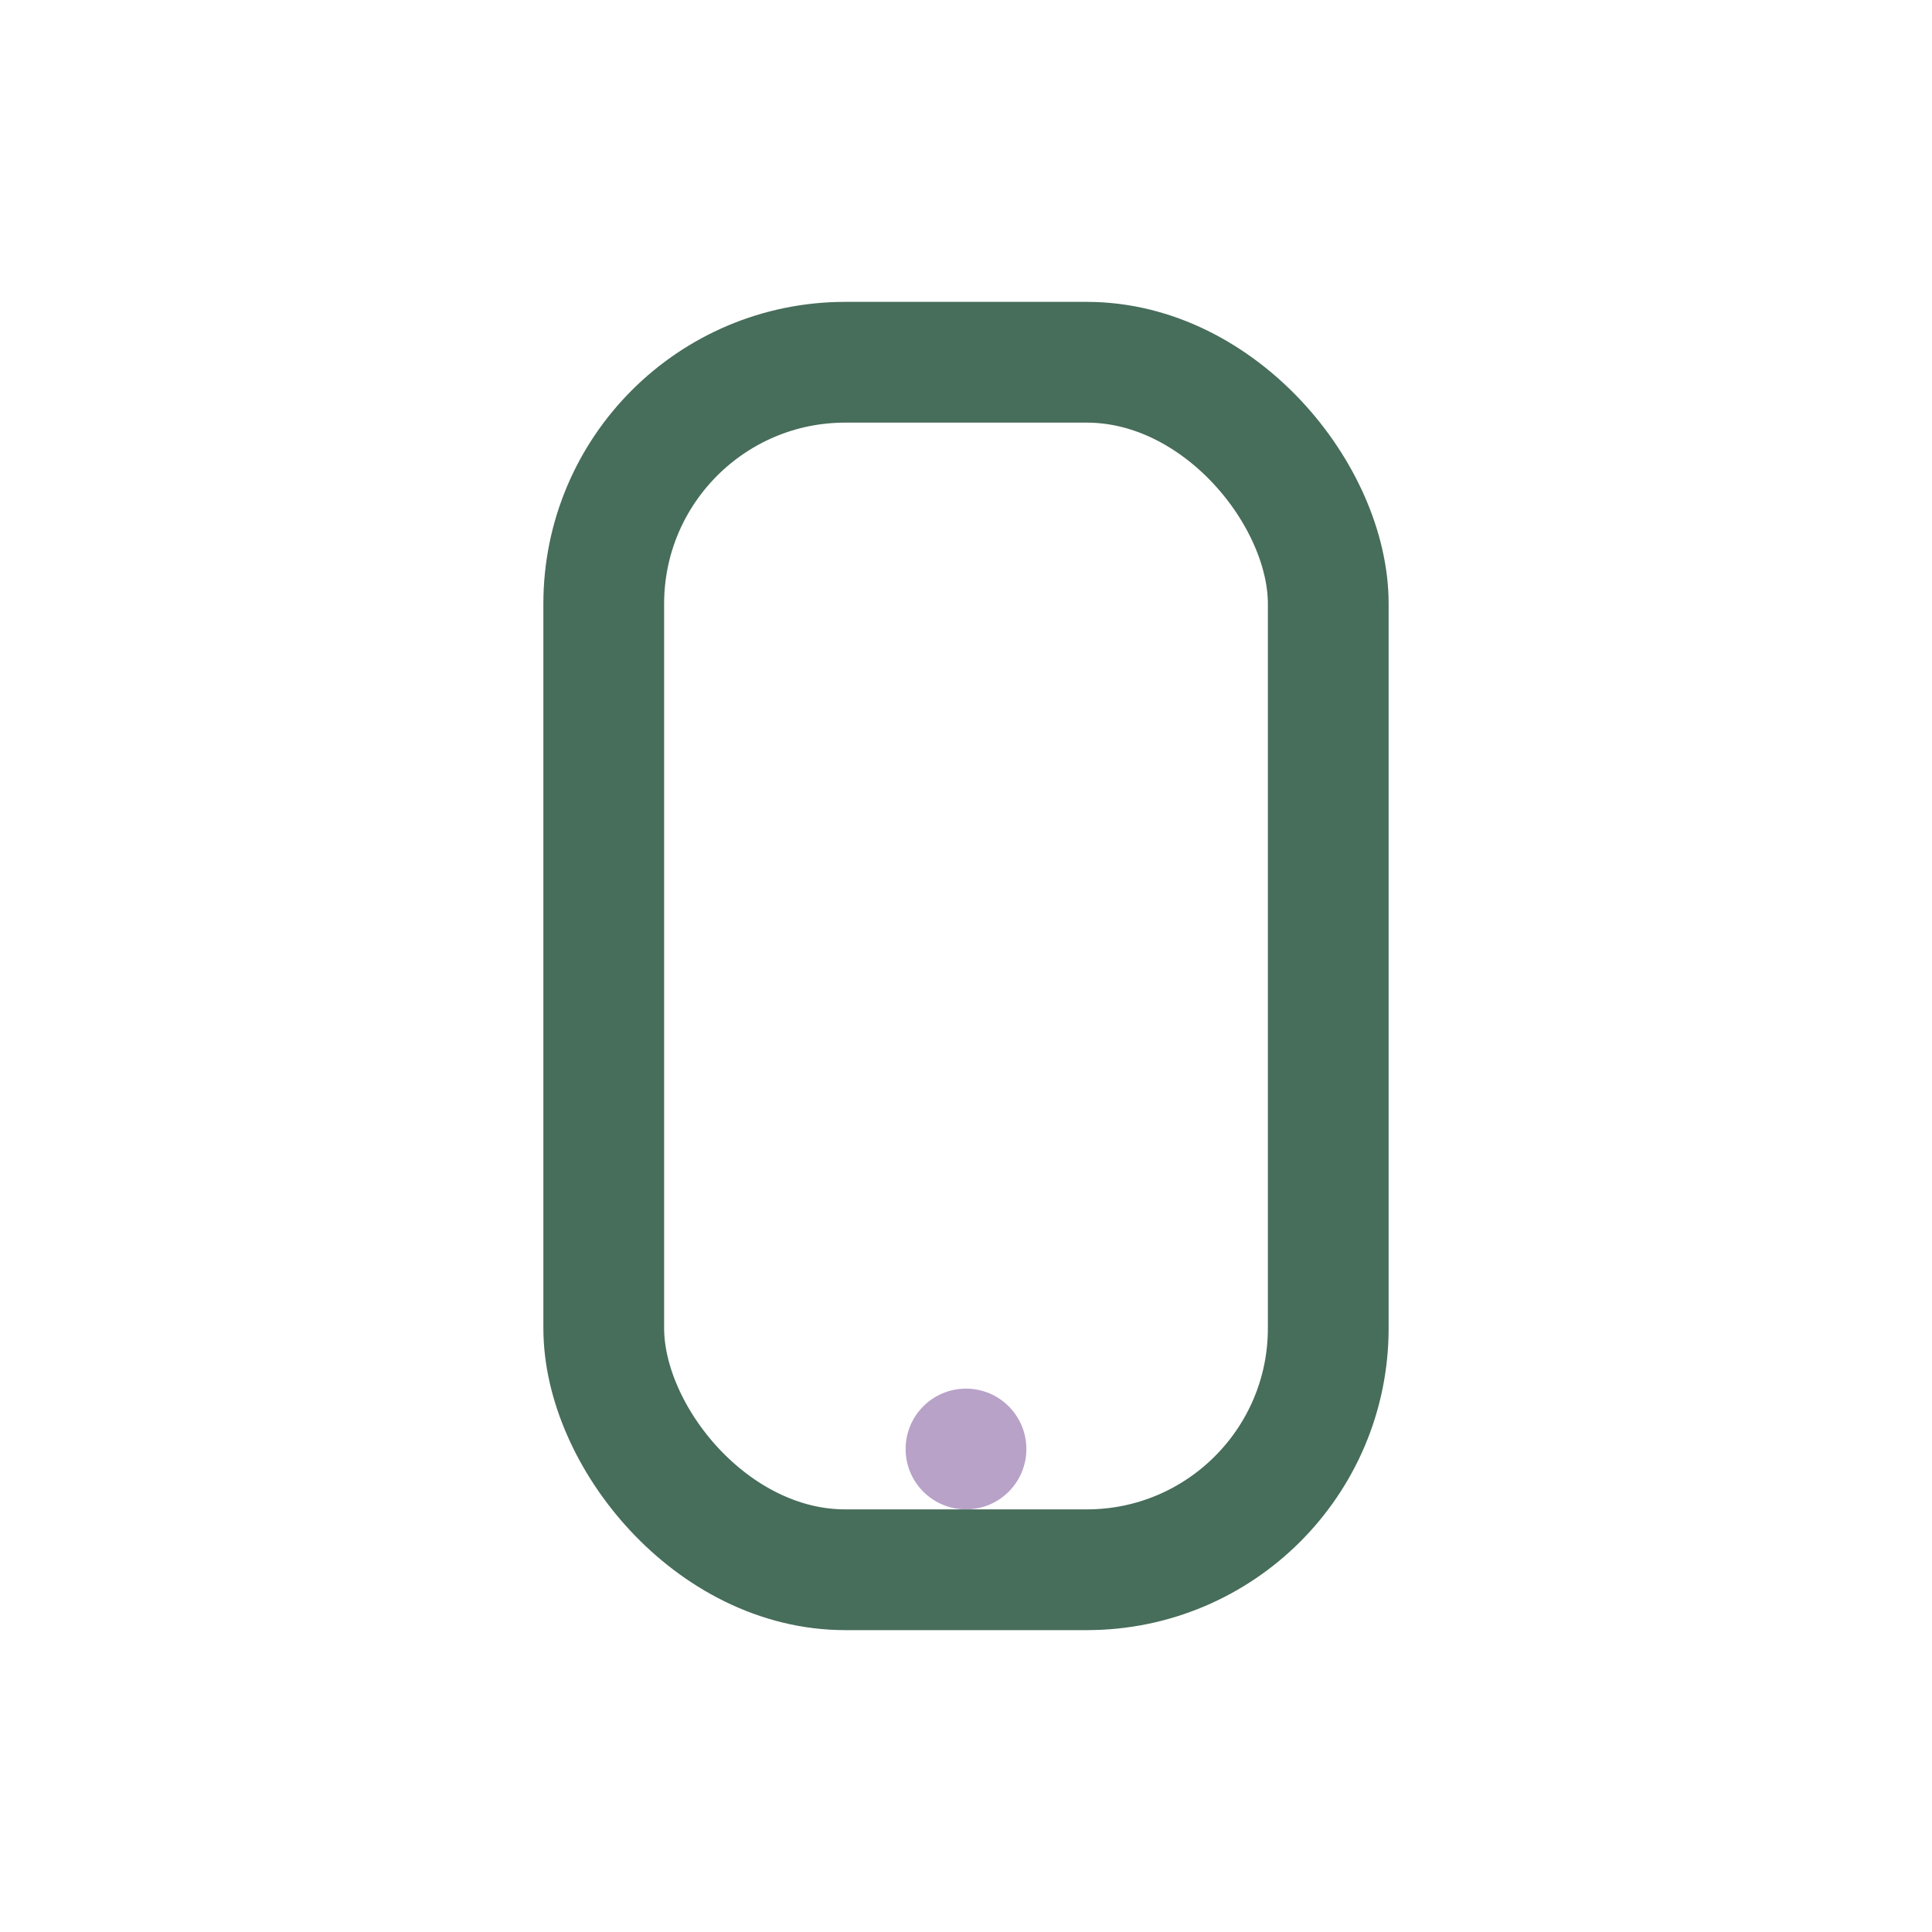 <?xml version="1.0" encoding="UTF-8"?>
<svg xmlns="http://www.w3.org/2000/svg" width="32" height="32" viewBox="0 0 32 32"><rect x="10" y="6" width="12" height="20" rx="4" fill="none" stroke="#476D5B" stroke-width="2"/><circle cx="16" cy="24" r="1" fill="#B8A2C8"/></svg>